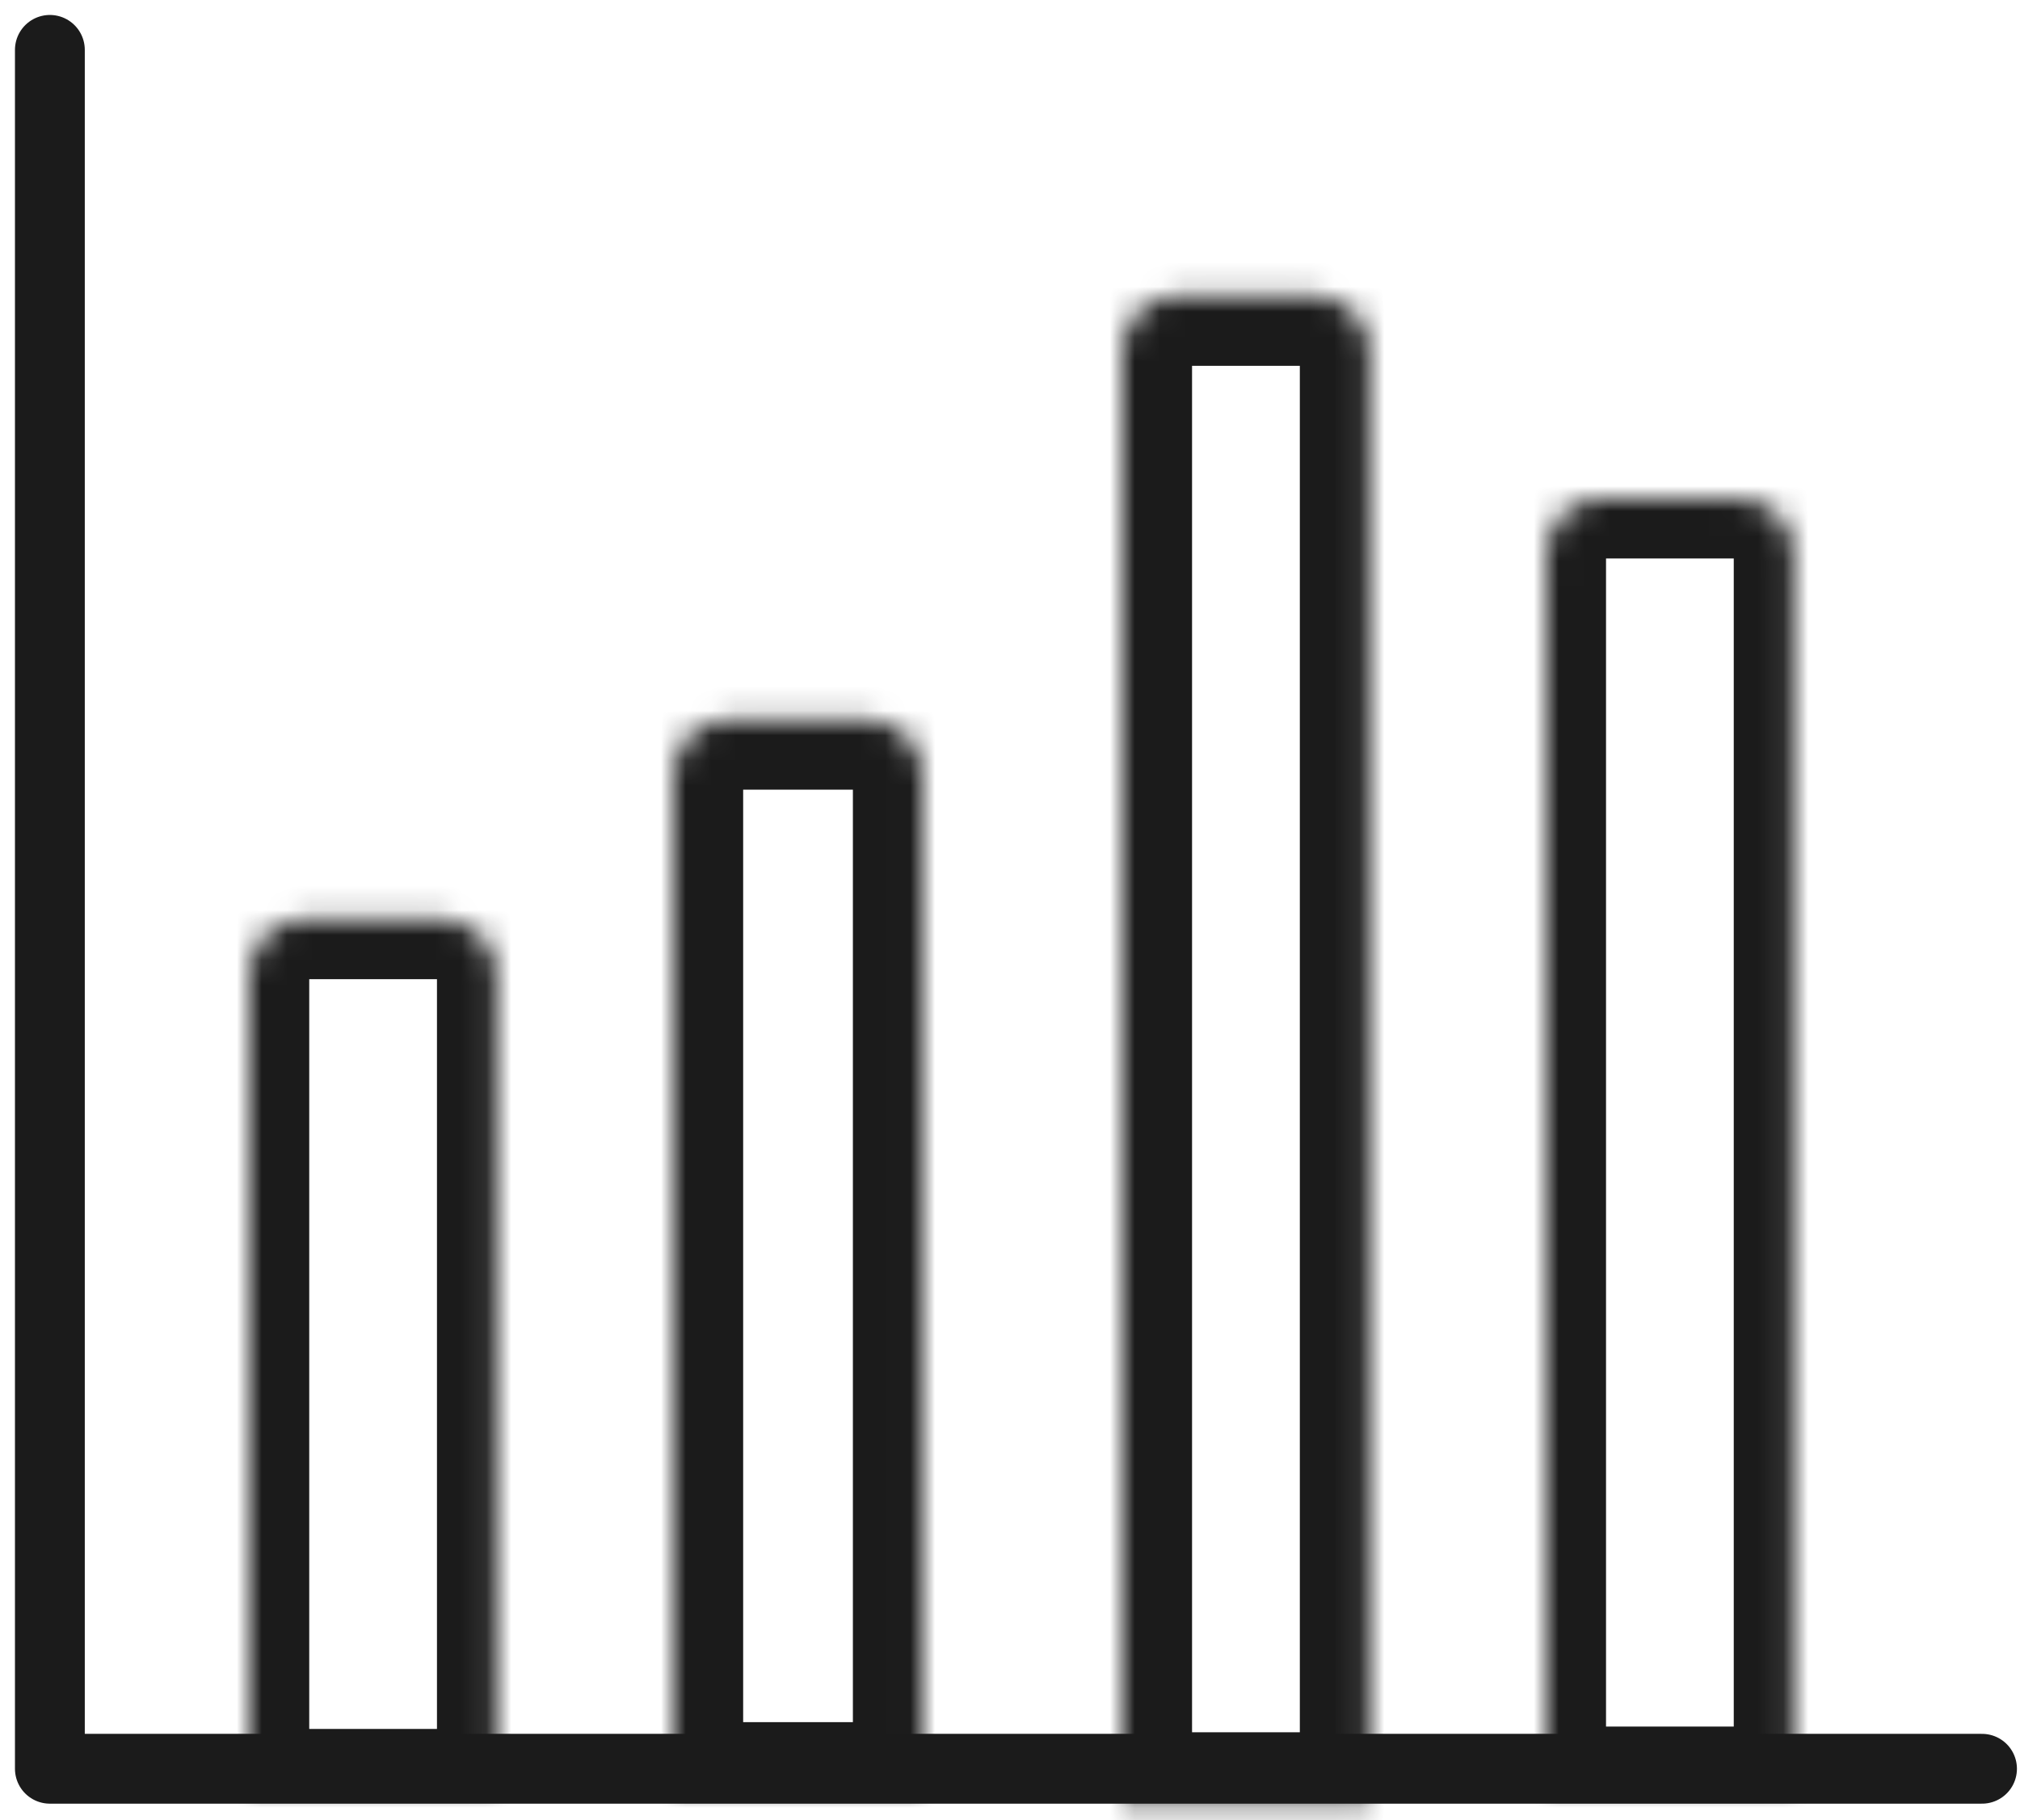 <svg width="81" height="73" fill="none" xmlns="http://www.w3.org/2000/svg"><mask id="a" fill="#fff"><path d="M10 39.062c0-1.21.98-2.189 2.189-2.189h5.544c1.209 0 2.189.98 2.189 2.189v32.683H10V39.062Z"/></mask><path d="M10 39.062c0-1.21.98-2.189 2.189-2.189h5.544c1.209 0 2.189.98 2.189 2.189v32.683H10V39.062Z" stroke="#1B1B1B" stroke-width="4.8" stroke-linecap="round" mask="url(#a)"/><mask id="b" fill="#fff"><path d="M27 31.062c0-1.21.98-2.189 2.189-2.189h5.622c1.21 0 2.189.98 2.189 2.189v40.811H27V31.062Z"/></mask><path d="M27 31.062c0-1.21.98-2.189 2.189-2.189h5.622c1.21 0 2.189.98 2.189 2.189v40.811H27V31.062Z" stroke="#1B1B1B" stroke-width="5.6" stroke-linecap="round" mask="url(#b)"/><mask id="c" fill="#fff"><path d="M45 14.062c0-1.21.98-2.189 2.189-2.189h5.544c1.209 0 2.189.98 2.189 2.189v58.217H45V14.062Z"/></mask><path d="M45 14.062c0-1.21.98-2.189 2.189-2.189h5.544c1.209 0 2.189.98 2.189 2.189v58.217H45V14.062Z" stroke="#1B1B1B" stroke-width="5.6" stroke-linecap="round" mask="url(#c)"/><path d="M2 2v68.942h77.477" stroke="#1B1B1B" stroke-width="2.8" stroke-linecap="round" stroke-linejoin="round"/><mask id="d" fill="#fff"><path d="M62 22.189c0-1.21.98-2.189 2.189-2.189h5.544c1.209 0 2.189.98 2.189 2.189V71.65H62V22.19Z"/></mask><path d="M62 22.189c0-1.21.98-2.189 2.189-2.189h5.544c1.209 0 2.189.98 2.189 2.189V71.65H62V22.19Z" stroke="#1B1B1B" stroke-width="4.8" stroke-linecap="round" mask="url(#d)"/></svg>